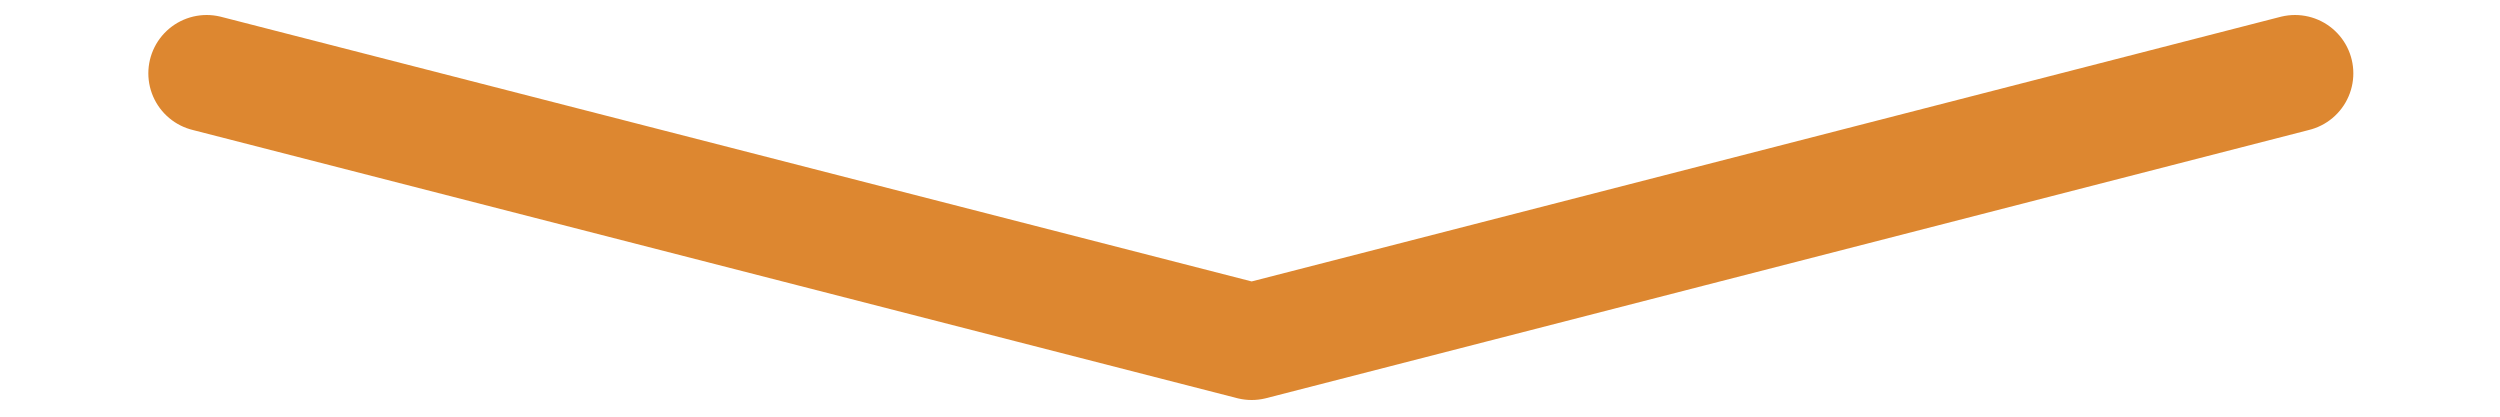 <?xml version="1.0" encoding="utf-8"?>
<!-- Generator: Adobe Illustrator 24.1.0, SVG Export Plug-In . SVG Version: 6.00 Build 0)  -->
<svg version="1.1" id="Layer_1" xmlns="http://www.w3.org/2000/svg" xmlns:xlink="http://www.w3.org/1999/xlink" x="0px" y="0px"
	 viewBox="0 0 150 25" style="enable-background:new 0 0 150 25;" xml:space="preserve">
<style type="text/css">
	.st0{fill:none;stroke:#DD8730;stroke-width:7;stroke-linecap:round;stroke-linejoin:round;stroke-miterlimit:10;}
</style>
<polyline class="st0" points="12.4,4.4 75.1,20.5 137.7,4.4 "/>
</svg>
